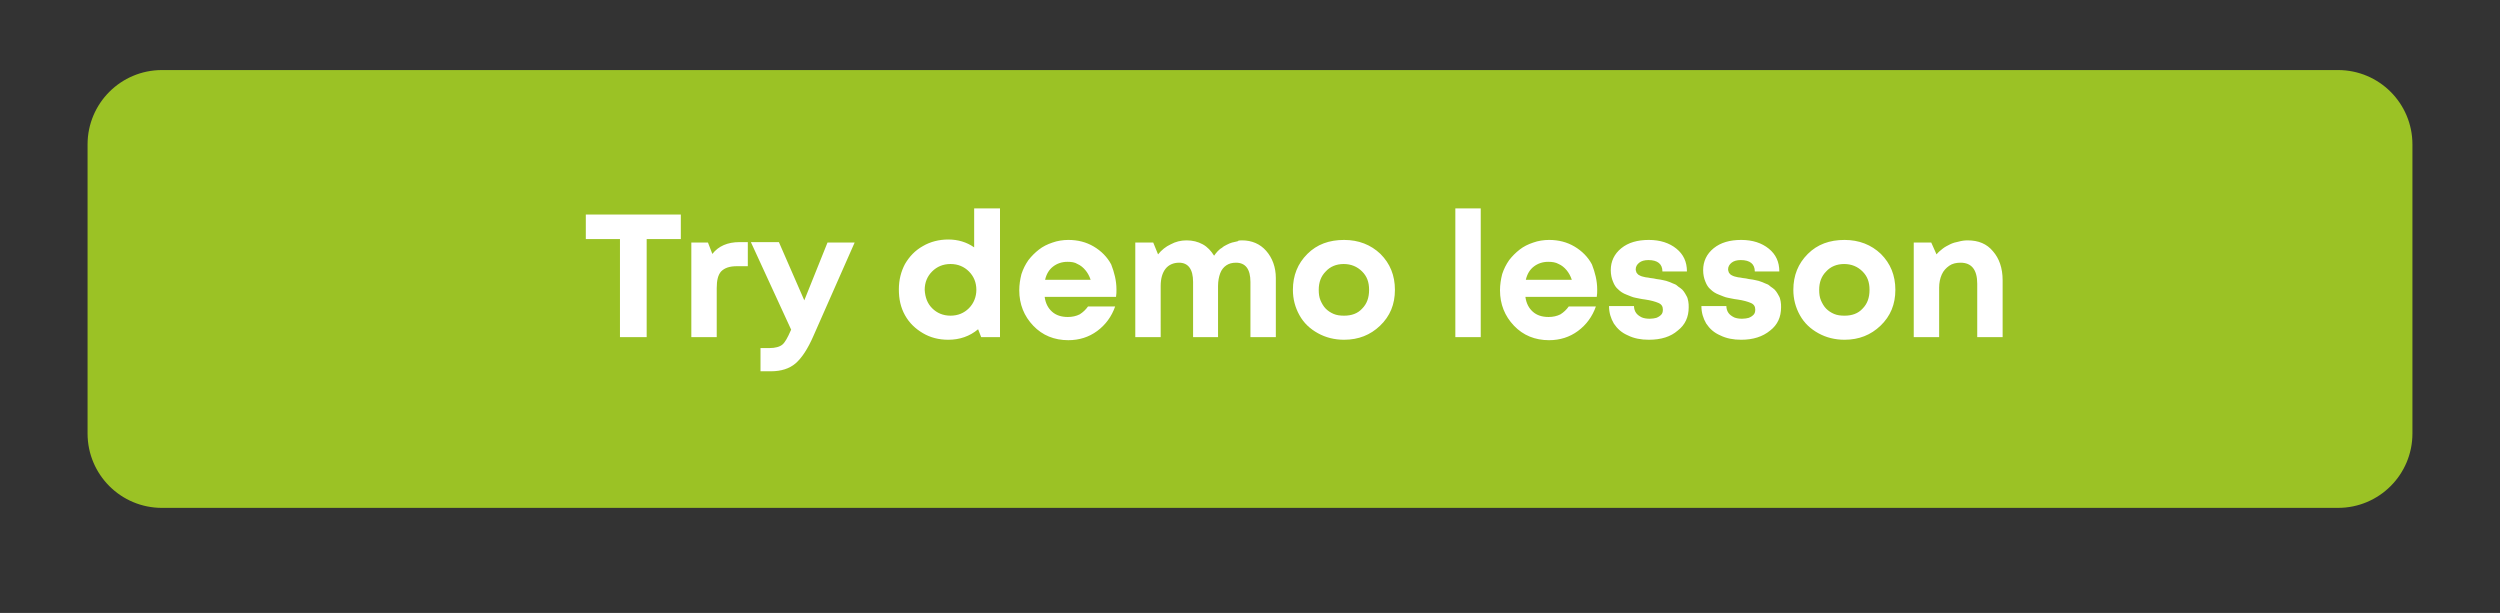 <?xml version="1.0" encoding="UTF-8"?> <!-- Generator: Adobe Illustrator 25.2.3, SVG Export Plug-In . SVG Version: 6.00 Build 0) --> <svg xmlns="http://www.w3.org/2000/svg" xmlns:xlink="http://www.w3.org/1999/xlink" id="Layer_1" x="0px" y="0px" viewBox="0 0 571 140" style="enable-background:new 0 0 571 140;" xml:space="preserve"><rect x="0" y="0" width="571" height="140" fill="#333333" stroke="none"/> <style type="text/css"> .st0{fill:#9BC225;} .st1{fill:#FFFFFF;} </style> <g> <path class="st0" d="M37,16h497c9.4,0,17,7.6,17,17v66c0,9.4-7.6,17-17,17H37c-9.4,0-17-7.6-17-17V33C20,23.6,27.6,16,37,16z"></path> </g> <path class="st1" d="M155.5,49v5.6h-7.8V77h-6.1V54.6h-7.8V49H155.5z M168.9,55.3h1.9v5.5h-2.5c-1.7,0-2.8,0.4-3.6,1.2 c-0.7,0.8-1,2-1,3.8V77h-5.8V55.4h3.8l1,2.6C164.1,56.2,166.2,55.3,168.9,55.3z M189,55.4h6.2l-9.4,21.3c-1.3,3-2.7,5.1-4.1,6.3 c-1.4,1.2-3.3,1.8-5.6,1.8h-2.4v-5.3h2c1.4,0,2.4-0.3,3-0.8c0.6-0.5,1.2-1.6,1.9-3.2l0.1-0.2l-9.2-20h6.4l5.8,13.3L189,55.4z M222.6,47.6h5.8V77h-4.3l-0.7-1.8c-1.9,1.6-4.2,2.4-6.8,2.4c-2.2,0-4.1-0.5-5.8-1.5c-1.7-1-3.1-2.3-4.1-4.1c-1-1.8-1.4-3.7-1.4-5.9 c0-2.2,0.5-4.1,1.4-5.8c1-1.7,2.3-3.1,4.1-4.1c1.7-1,3.7-1.5,5.8-1.5c2.2,0,4.2,0.6,5.9,1.8V47.6z M212.9,70.4 c1.1,1.1,2.5,1.7,4.2,1.7c1.7,0,3.1-0.6,4.2-1.7c1.1-1.1,1.7-2.6,1.7-4.2c0-1.7-0.6-3.1-1.7-4.2c-1.1-1.1-2.5-1.7-4.2-1.7 c-1.7,0-3.1,0.6-4.2,1.7c-1.1,1.1-1.7,2.5-1.7,4.2C211.3,67.9,211.8,69.3,212.9,70.4z M255,66.1c0,0.6,0,1.1-0.1,1.7h-16.3 c0.2,1.5,0.8,2.6,1.7,3.4c0.9,0.8,2.1,1.2,3.6,1.2c1,0,1.9-0.2,2.7-0.6c0.8-0.5,1.4-1.1,1.9-1.8h6.2c-0.8,2.3-2.2,4.2-4.1,5.6 c-1.9,1.4-4.1,2.1-6.6,2.1c-3.2,0-5.9-1.1-8-3.3c-2.1-2.2-3.2-4.9-3.2-8.1c0-1.3,0.2-2.5,0.5-3.7c0.4-1.2,0.9-2.2,1.6-3.2 c0.7-0.9,1.5-1.7,2.4-2.4c0.9-0.7,1.9-1.2,3.1-1.6c1.1-0.4,2.4-0.6,3.6-0.6c2.2,0,4.1,0.5,5.8,1.5c1.7,1,3.1,2.4,4,4.1 C254.5,62.2,255,64.1,255,66.1z M243.8,59.8c-1.3,0-2.4,0.4-3.3,1.1c-0.9,0.7-1.5,1.7-1.8,3h10.4c-0.3-0.9-0.7-1.6-1.2-2.2 c-0.5-0.6-1.1-1.1-1.8-1.4C245.5,59.9,244.7,59.8,243.8,59.8z M283.7,54.9c2.2,0,4.1,0.8,5.5,2.4c1.4,1.6,2.2,3.7,2.2,6.2V77h-5.8 V64.4c0-2.9-1.1-4.4-3.3-4.4c-0.9,0-1.6,0.2-2.2,0.6c-0.6,0.4-1.1,1-1.4,1.8c-0.3,0.8-0.5,1.8-0.5,2.9V77h-5.7V64.4 c0-2.9-1.1-4.4-3.2-4.4c-1.3,0-2.4,0.5-3.1,1.4c-0.7,0.9-1.1,2.2-1.1,3.9V77h-5.8V55.4h4.1l1.1,2.7c0.8-1,1.8-1.8,2.9-2.3 c1.1-0.6,2.3-0.9,3.6-0.9c1.4,0,2.6,0.3,3.7,0.9c1.1,0.6,1.9,1.5,2.6,2.6c0.3-0.4,0.5-0.7,0.8-1c0.3-0.3,0.6-0.6,1-0.8 c0.3-0.3,0.7-0.5,1.1-0.7c0.4-0.2,0.8-0.4,1.2-0.5c0.4-0.1,0.9-0.2,1.3-0.3C282.8,54.9,283.3,54.9,283.7,54.9z M307,77.6 c-2.2,0-4.2-0.5-6-1.5c-1.8-1-3.2-2.3-4.2-4.1c-1-1.8-1.5-3.7-1.5-5.8c0-3.3,1.1-6,3.3-8.2c2.2-2.2,5-3.2,8.4-3.2 c3.3,0,6.1,1.1,8.3,3.2c2.2,2.2,3.3,4.9,3.3,8.2c0,3.3-1.1,6-3.4,8.2C313,76.5,310.3,77.6,307,77.6z M307,72.1 c1.7,0,3.1-0.5,4.1-1.6c1.1-1.1,1.6-2.5,1.6-4.3s-0.5-3.1-1.6-4.2c-1.1-1.1-2.5-1.7-4.2-1.7c-1.7,0-3.1,0.6-4.1,1.7 c-1.1,1.1-1.6,2.5-1.6,4.2c0,0.9,0.1,1.7,0.4,2.4c0.3,0.7,0.7,1.4,1.2,1.9c0.5,0.5,1.1,0.9,1.8,1.2C305.3,72,306.1,72.1,307,72.1z M332.4,77V47.6h5.8V77H332.4z M364.8,66.1c0,0.6,0,1.1-0.1,1.7h-16.3c0.2,1.5,0.8,2.6,1.7,3.4c0.9,0.8,2.1,1.2,3.6,1.2 c1,0,1.9-0.2,2.7-0.6c0.8-0.5,1.4-1.1,1.9-1.8h6.2c-0.8,2.3-2.2,4.2-4.1,5.6c-1.9,1.4-4.1,2.1-6.6,2.1c-3.2,0-5.9-1.1-8-3.3 s-3.2-4.9-3.2-8.1c0-1.3,0.2-2.5,0.5-3.7c0.4-1.2,0.9-2.2,1.6-3.2c0.7-0.9,1.5-1.7,2.4-2.4c0.9-0.7,1.9-1.2,3.1-1.6 c1.1-0.4,2.4-0.6,3.6-0.6c2.2,0,4.1,0.5,5.8,1.5c1.7,1,3.1,2.4,4,4.1C364.3,62.2,364.8,64.1,364.8,66.1z M353.6,59.8 c-1.3,0-2.4,0.4-3.3,1.1c-0.9,0.7-1.5,1.7-1.8,3H359c-0.3-0.9-0.7-1.6-1.2-2.2c-0.5-0.6-1.1-1.1-1.8-1.4 C355.3,59.9,354.5,59.8,353.6,59.8z M376.6,77.6c-1.8,0-3.4-0.3-4.8-1c-1.4-0.6-2.4-1.5-3.2-2.7c-0.7-1.2-1.1-2.5-1.1-4h5.7 c0,0.6,0.2,1.2,0.5,1.6c0.3,0.4,0.7,0.7,1.3,1c0.5,0.2,1.1,0.3,1.8,0.3c0.6,0,1.1-0.1,1.5-0.2c0.5-0.2,0.8-0.4,1.1-0.7 c0.3-0.3,0.4-0.7,0.4-1.2c0-0.7-0.3-1.2-1-1.5s-1.7-0.6-3.1-0.8c-0.9-0.1-1.6-0.3-2.2-0.4c-0.6-0.1-1.2-0.4-2-0.7 c-0.8-0.3-1.4-0.7-1.9-1.2c-0.5-0.4-0.9-1-1.2-1.8c-0.3-0.7-0.5-1.6-0.5-2.6c0-2,0.8-3.7,2.4-5c1.6-1.3,3.7-1.9,6.3-1.9 c2.6,0,4.7,0.7,6.3,2c1.6,1.3,2.4,3,2.4,5.2h-5.6c0-1.7-1.1-2.6-3.2-2.6c-0.9,0-1.6,0.2-2.1,0.6c-0.5,0.4-0.8,0.9-0.8,1.5 c0,0.3,0.1,0.5,0.2,0.8c0.2,0.2,0.3,0.4,0.5,0.5c0.2,0.1,0.5,0.3,1,0.4c0.4,0.1,0.8,0.2,1.1,0.2c0.3,0.1,0.7,0.1,1.3,0.2 c0.5,0.1,0.9,0.2,1.1,0.2c0.2,0,0.6,0.1,1.1,0.2c0.5,0.1,0.9,0.2,1.1,0.3c0.3,0.1,0.6,0.2,1,0.4c0.5,0.2,0.8,0.3,1,0.5 c0.2,0.2,0.5,0.4,0.8,0.6c0.3,0.2,0.6,0.5,0.8,0.8c0.2,0.3,0.4,0.6,0.6,1c0.2,0.3,0.3,0.7,0.4,1.2c0.1,0.5,0.1,0.9,0.1,1.4 c0,2.2-0.8,4-2.5,5.3C381.6,76.9,379.4,77.6,376.6,77.6z M397.7,77.6c-1.8,0-3.4-0.3-4.8-1c-1.4-0.6-2.4-1.5-3.2-2.7 c-0.7-1.2-1.1-2.5-1.1-4h5.7c0,0.6,0.2,1.2,0.5,1.6c0.3,0.4,0.7,0.7,1.3,1c0.5,0.2,1.1,0.3,1.8,0.3c0.6,0,1.1-0.1,1.5-0.2 c0.5-0.2,0.8-0.4,1.1-0.7c0.3-0.3,0.4-0.7,0.4-1.2c0-0.7-0.3-1.2-1-1.5c-0.7-0.3-1.7-0.6-3.1-0.8c-0.9-0.1-1.6-0.3-2.2-0.4 c-0.6-0.1-1.2-0.4-2-0.7c-0.8-0.3-1.4-0.7-1.9-1.2c-0.5-0.4-0.9-1-1.2-1.8c-0.3-0.7-0.5-1.6-0.5-2.6c0-2,0.8-3.7,2.4-5 c1.6-1.3,3.7-1.9,6.3-1.9c2.6,0,4.7,0.7,6.3,2c1.6,1.3,2.4,3,2.4,5.2h-5.6c0-1.7-1.1-2.6-3.2-2.6c-0.9,0-1.6,0.2-2.1,0.6 c-0.5,0.4-0.8,0.9-0.8,1.5c0,0.3,0.1,0.5,0.2,0.8c0.2,0.2,0.3,0.4,0.5,0.5c0.2,0.1,0.5,0.3,1,0.4c0.4,0.1,0.8,0.2,1.1,0.2 c0.3,0.1,0.7,0.1,1.3,0.2c0.5,0.1,0.9,0.2,1.1,0.2c0.2,0,0.6,0.1,1.1,0.2c0.5,0.1,0.9,0.2,1.1,0.3c0.3,0.1,0.6,0.2,1,0.4 c0.5,0.2,0.8,0.3,1,0.5c0.2,0.2,0.5,0.4,0.8,0.6c0.3,0.2,0.6,0.5,0.8,0.8c0.2,0.3,0.4,0.6,0.6,1c0.2,0.3,0.3,0.7,0.4,1.2 c0.1,0.5,0.1,0.9,0.1,1.4c0,2.2-0.8,4-2.5,5.3C402.6,76.9,400.4,77.6,397.7,77.6z M421.3,77.6c-2.2,0-4.2-0.5-6-1.5 c-1.8-1-3.2-2.3-4.2-4.1c-1-1.8-1.5-3.7-1.5-5.8c0-3.3,1.1-6,3.3-8.2c2.2-2.2,5-3.2,8.4-3.2c3.3,0,6.1,1.1,8.3,3.2 c2.2,2.2,3.3,4.9,3.3,8.2c0,3.3-1.1,6-3.4,8.2C427.3,76.5,424.6,77.6,421.3,77.6z M421.3,72.1c1.7,0,3.1-0.5,4.1-1.6 c1.1-1.1,1.6-2.5,1.6-4.3s-0.5-3.1-1.6-4.2c-1.1-1.1-2.5-1.7-4.2-1.7c-1.7,0-3.1,0.6-4.1,1.7c-1.1,1.1-1.6,2.5-1.6,4.2 c0,0.9,0.1,1.7,0.4,2.4c0.3,0.7,0.7,1.4,1.2,1.9c0.5,0.5,1.1,0.9,1.8,1.2C419.6,72,420.4,72.1,421.3,72.1z M449.4,54.9 c2.5,0,4.4,0.8,5.8,2.5c1.4,1.6,2.2,3.8,2.2,6.6V77h-5.8V64.8c0-3.2-1.3-4.8-3.8-4.8c-1,0-1.9,0.2-2.6,0.7c-0.7,0.5-1.3,1.1-1.7,2 c-0.4,0.9-0.6,1.9-0.6,3V77h-5.8V55.4h4l1.2,2.7c0.4-0.5,0.9-0.9,1.4-1.3c0.5-0.4,1.1-0.7,1.7-1c0.6-0.3,1.3-0.5,1.9-0.6 C448,55,448.7,54.9,449.4,54.9z"></path> </svg> 